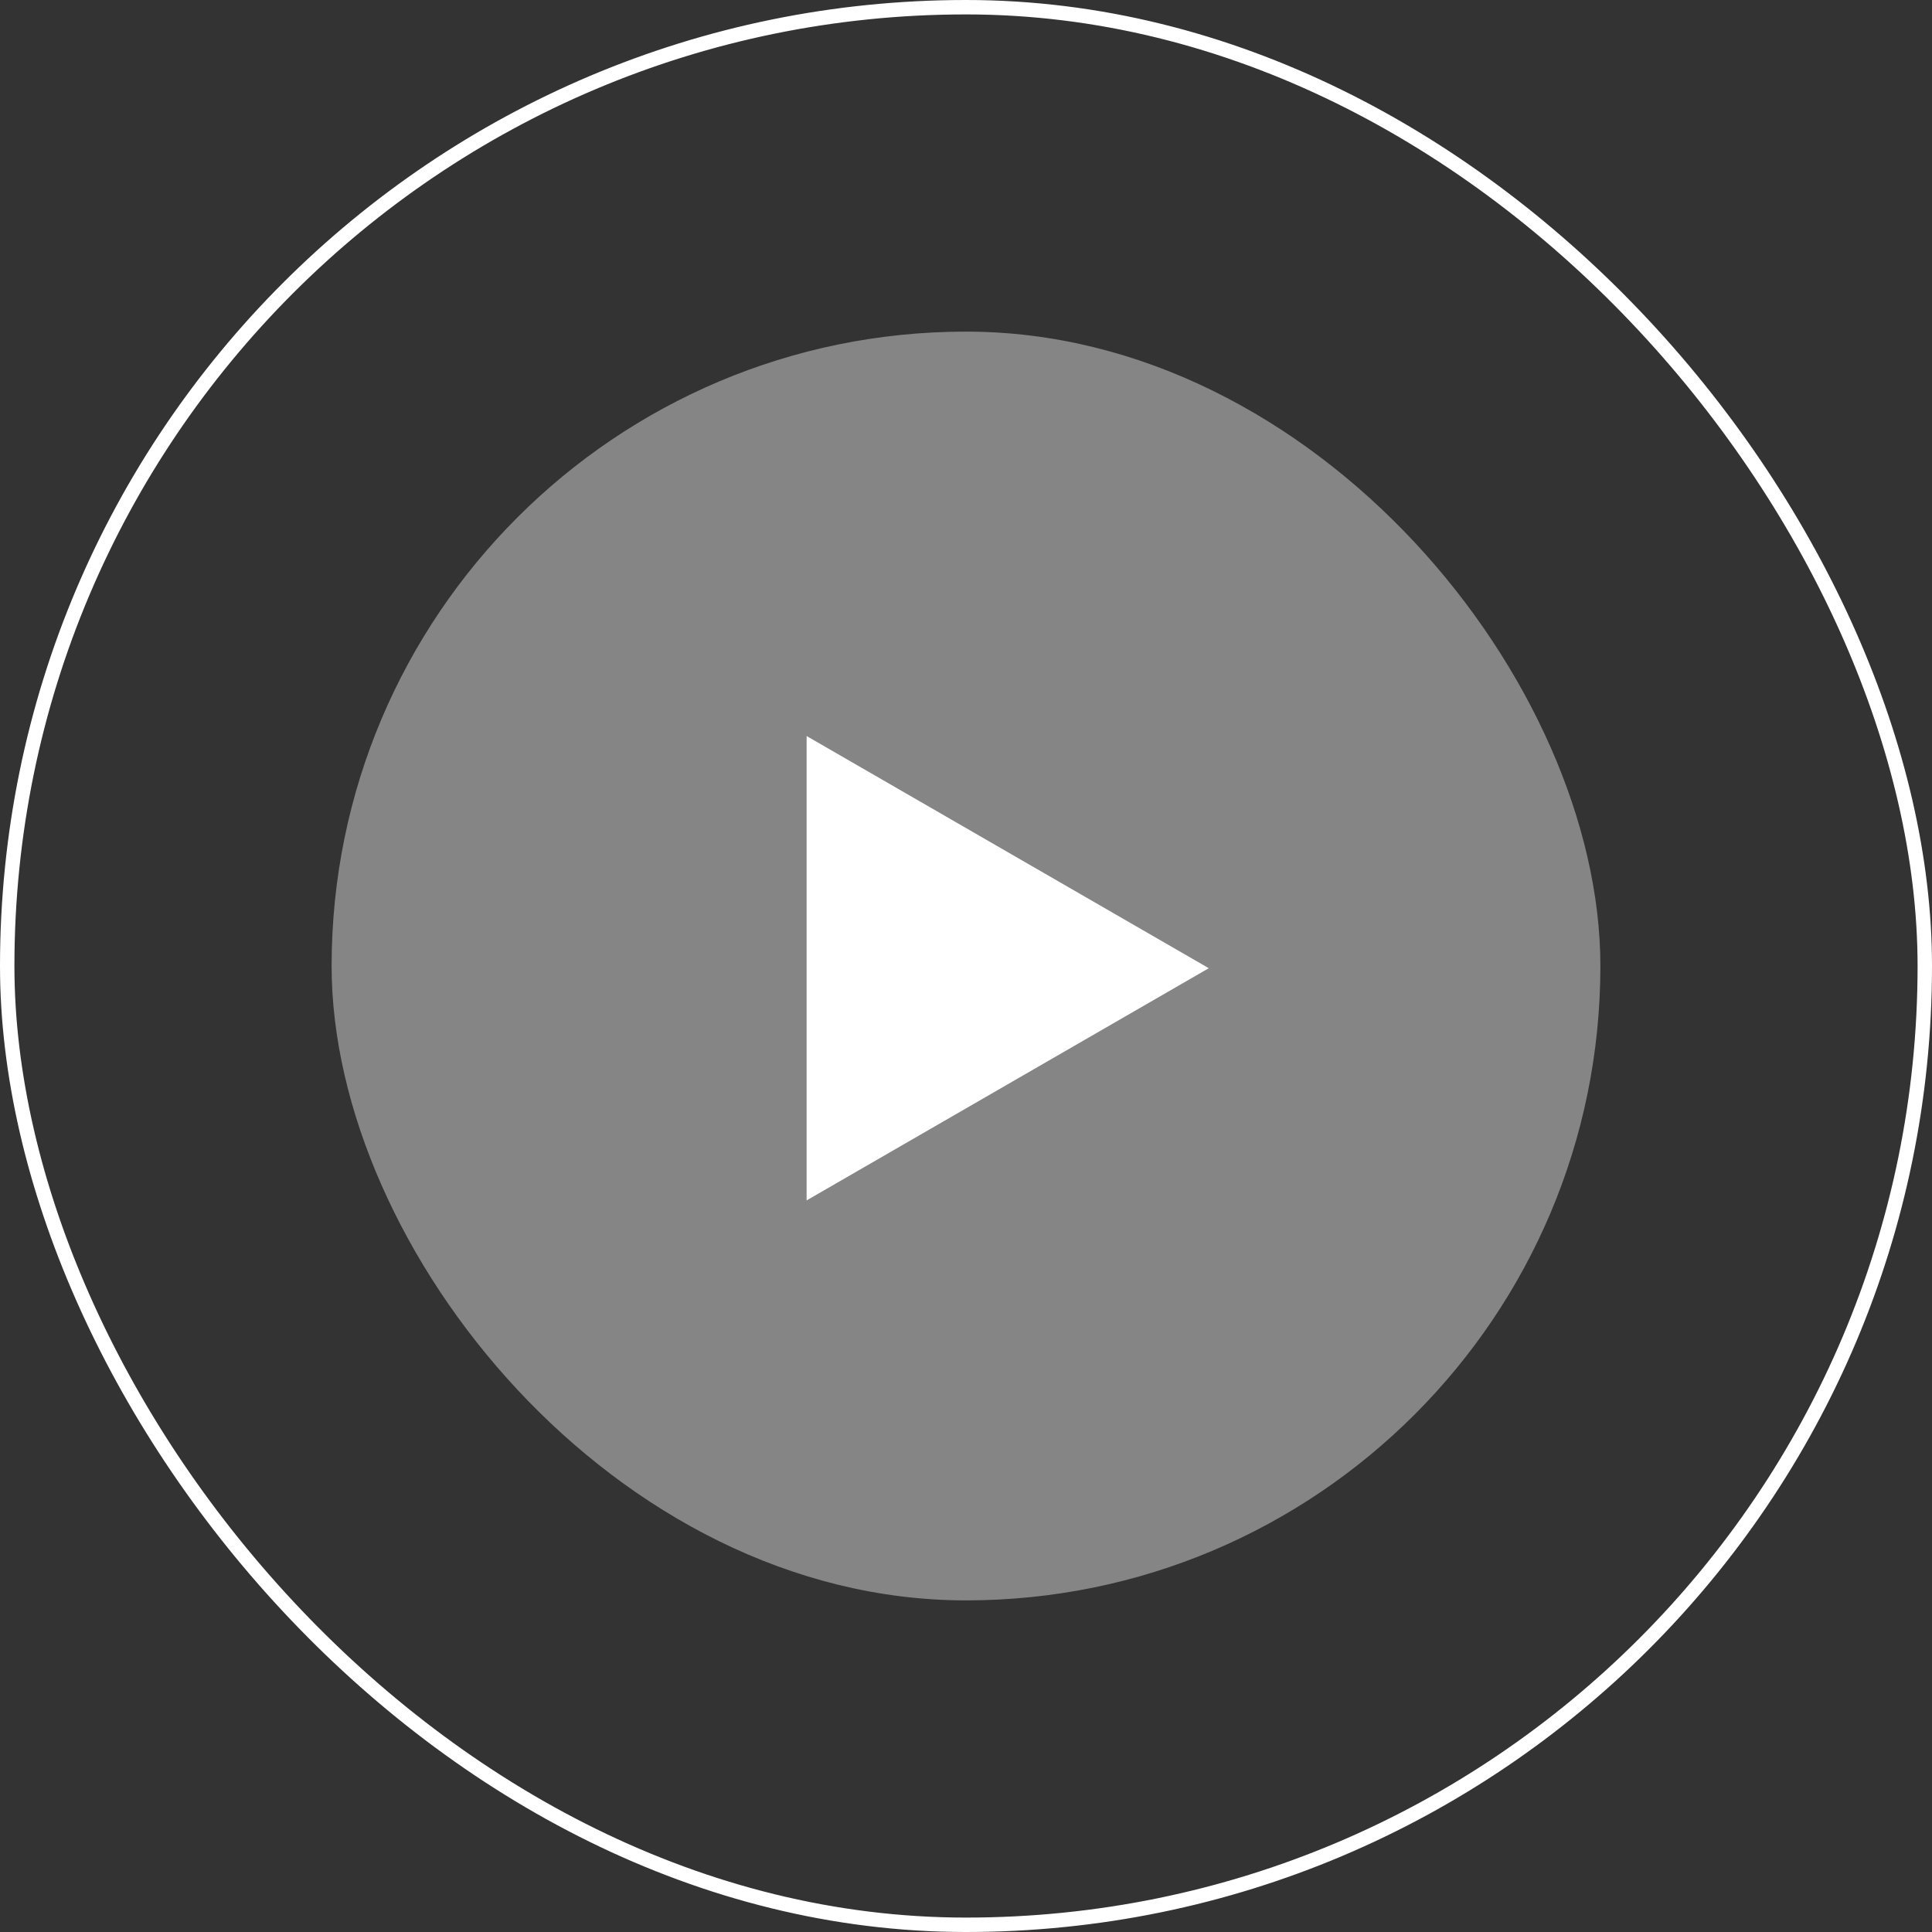 <svg width="134" height="134" viewBox="0 0 134 134" fill="none" xmlns="http://www.w3.org/2000/svg">
<rect x="0" y="0" width="134" height="134" fill="#333333" stroke="none"/>
<rect x="0.5" y="0.5" width="133" height="133" rx="66.5" stroke="white"/>
<rect x="23" y="23" width="88" height="88" rx="44" fill="white" fill-opacity="0.4"/>
<path d="M55.946 51.05L83.839 67.153L55.946 83.257L55.946 51.05Z" fill="white"/>
</svg>
